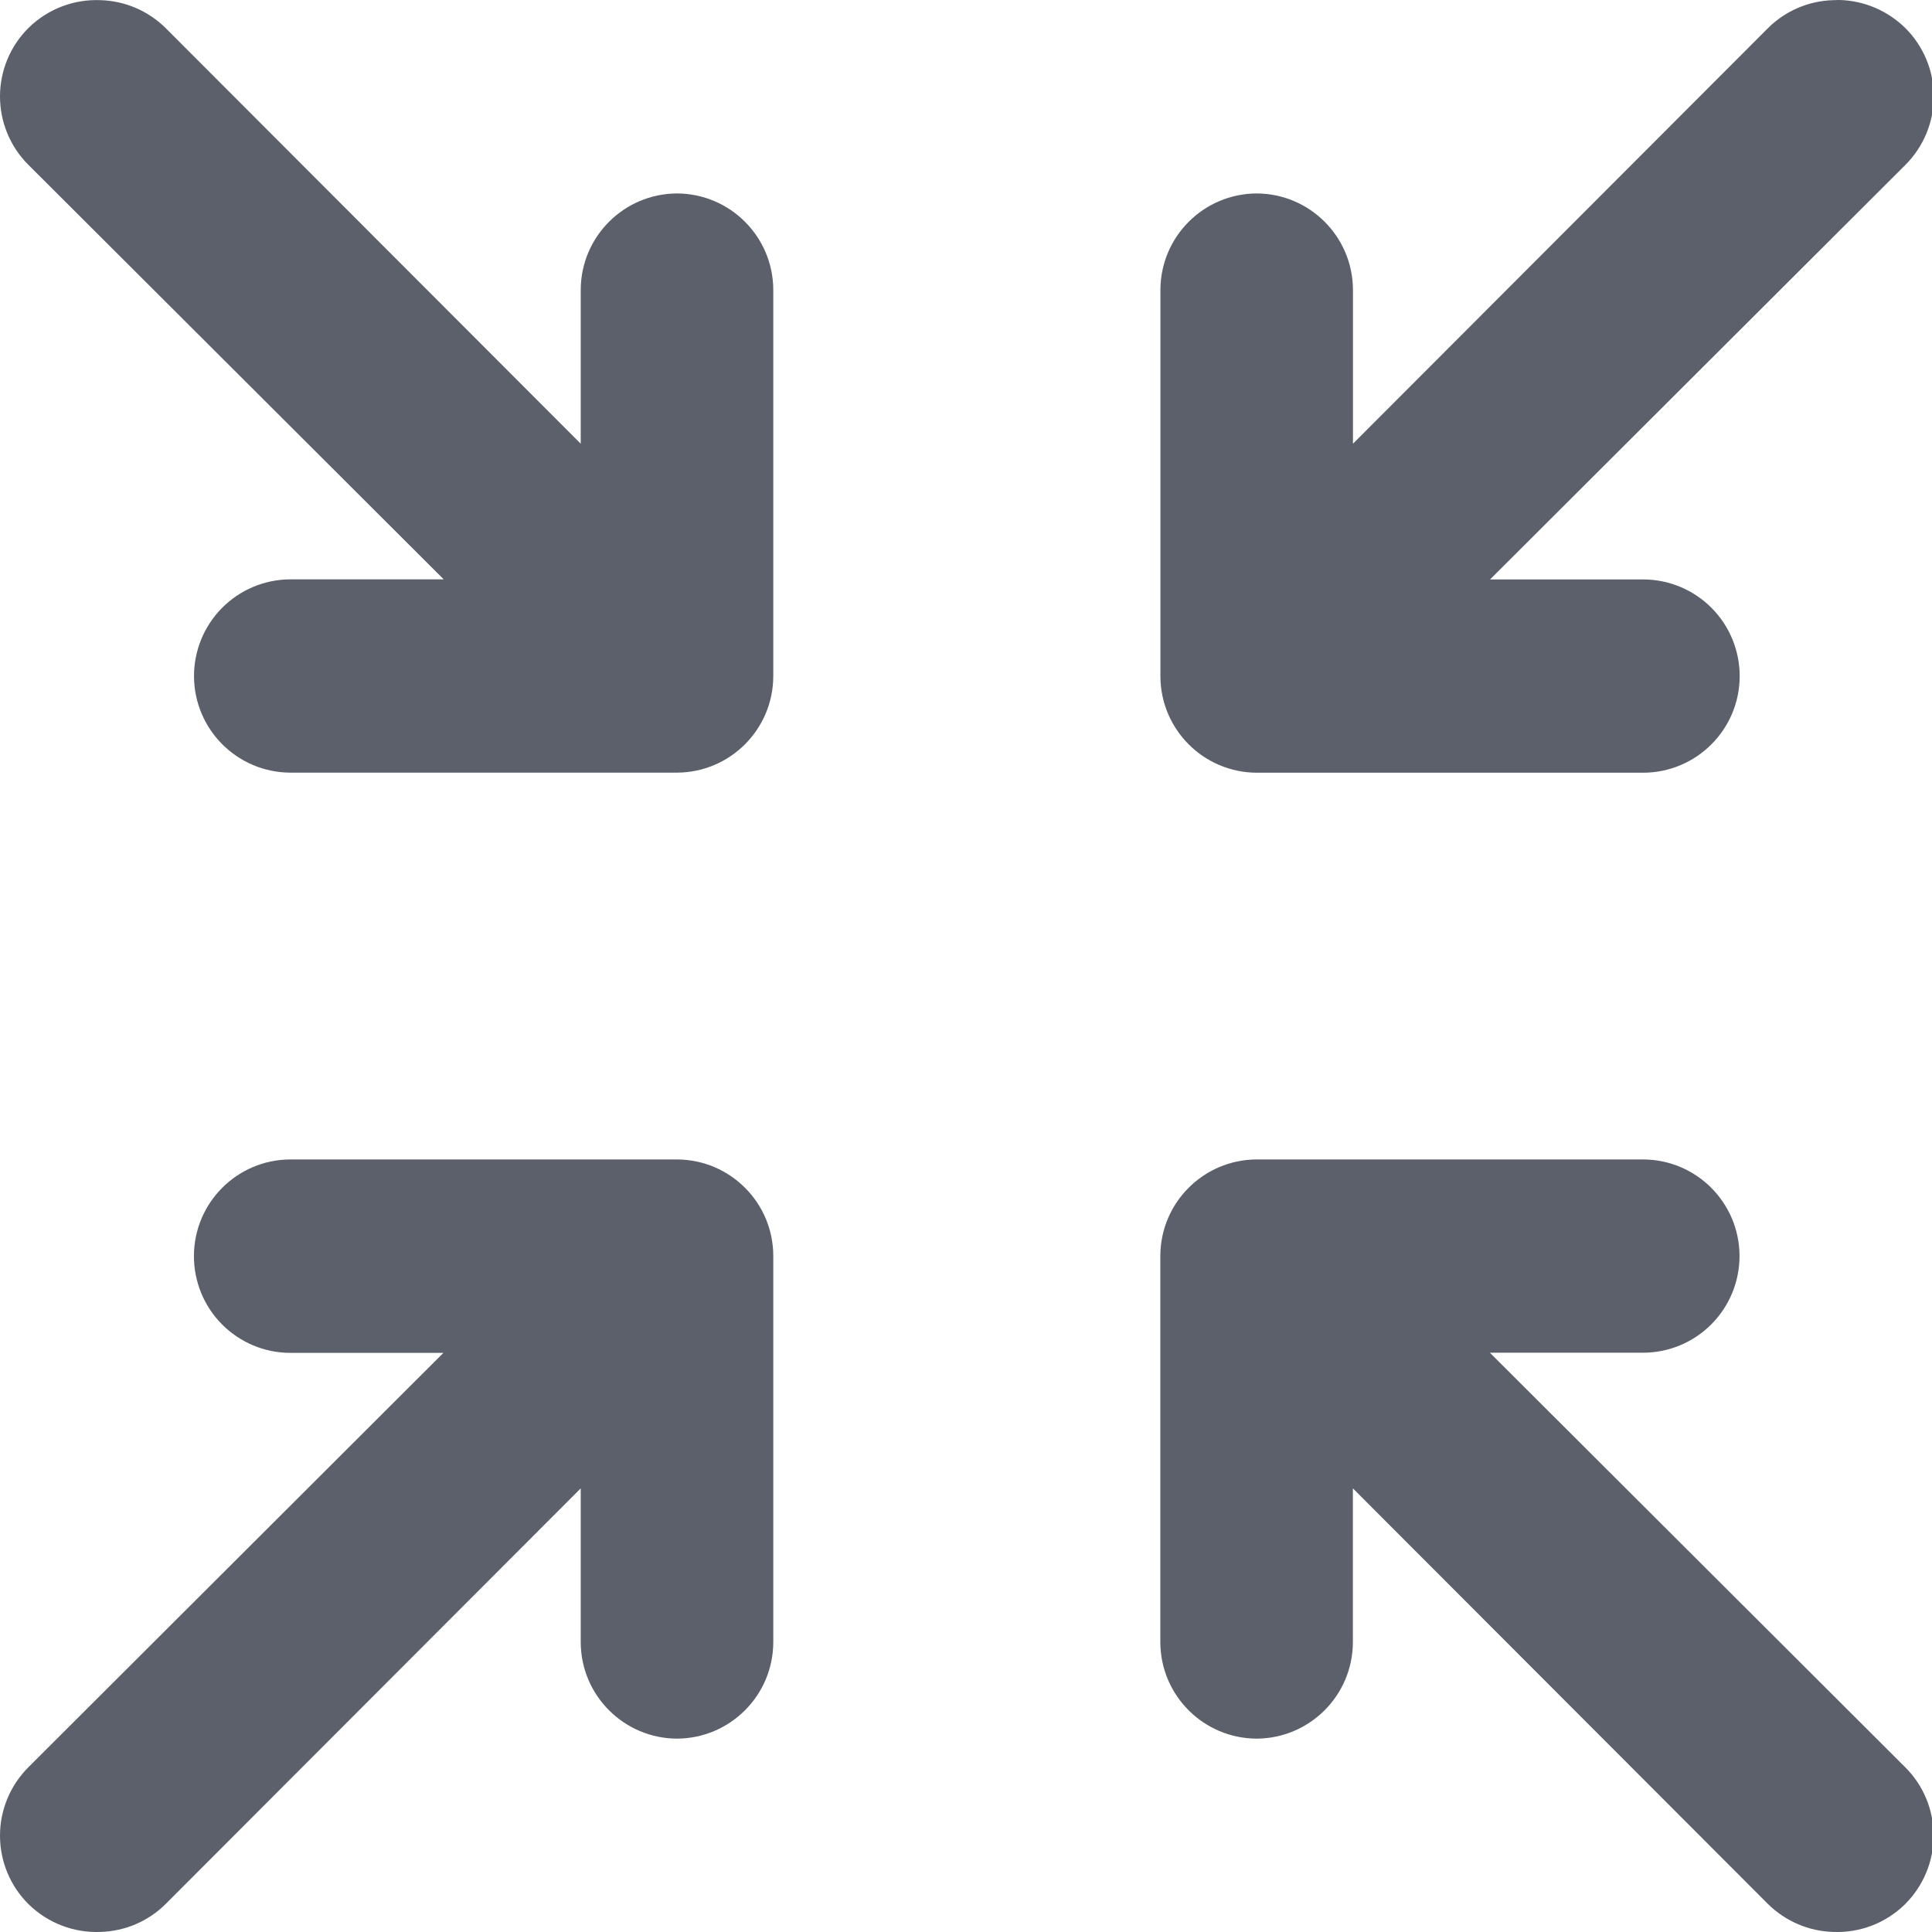 <svg width="24" height="24" xmlns="http://www.w3.org/2000/svg">
  <path d="M22.848 0c-.026 0-.052.001-.077.002-.303.009-.591.132-.806.345l-5.158 5.165V3.599c-.003-.659-.536-1.193-1.196-1.196-.659.003-1.193.536-1.196 1.196v4.804c.003.659.536 1.193 1.196 1.196h4.804c.659-.003 1.193-.536 1.196-1.196.001-.318-.124-.624-.348-.85-.224-.226-.529-.354-.847-.355h-1.906l5.158-5.148c.226-.225.354-.532.354-.851s-.127-.626-.354-.851C23.447.131 23.155.007 22.848 0zM1.249.002C.916-.012.591.113.354.347.127.572 0 .879 0 1.198s.127.626.354.851l5.158 5.148H3.605c-.318.001-.623.129-.847.355-.224.226-.349.532-.348.85.003.659.536 1.193 1.196 1.196h4.804c.659-.003 1.193-.536 1.196-1.196V3.599c-.003-.659-.536-1.193-1.196-1.196-.659.003-1.193.536-1.196 1.196V5.512L2.056.347C1.84.134 1.552.011 1.249.002v0zm2.356 14.401c-.66.003-1.194.538-1.196 1.198-.001.318.124.624.348.85.224.226.529.354.847.355h1.904L.354 21.952C.127 22.178 0 22.484 0 22.803s.127.626.354.851c.238.234.562.359.896.345.303-.009.591-.132.806-.345l5.158-5.165v1.913c.003.659.536 1.193 1.196 1.196.659-.003 1.193-.536 1.196-1.196v-4.801c-.001-.66-.535-1.195-1.196-1.198H3.605zm12.005 0c-.659.003-1.193.536-1.196 1.196v4.803c.003.659.536 1.193 1.196 1.196.659-.003 1.193-.536 1.196-1.196v-1.913l5.158 5.165c.216.212.504.336.806.345.333.015.658-.11.896-.345.226-.225.354-.532.354-.851s-.127-.626-.354-.851l-5.158-5.148h1.906c.318-.001.623-.129.847-.355.224-.226.349-.532.348-.85-.003-.659-.536-1.193-1.196-1.196h-4.804z" fill="#5C606B" fill-rule="nonzero"/>
</svg>
